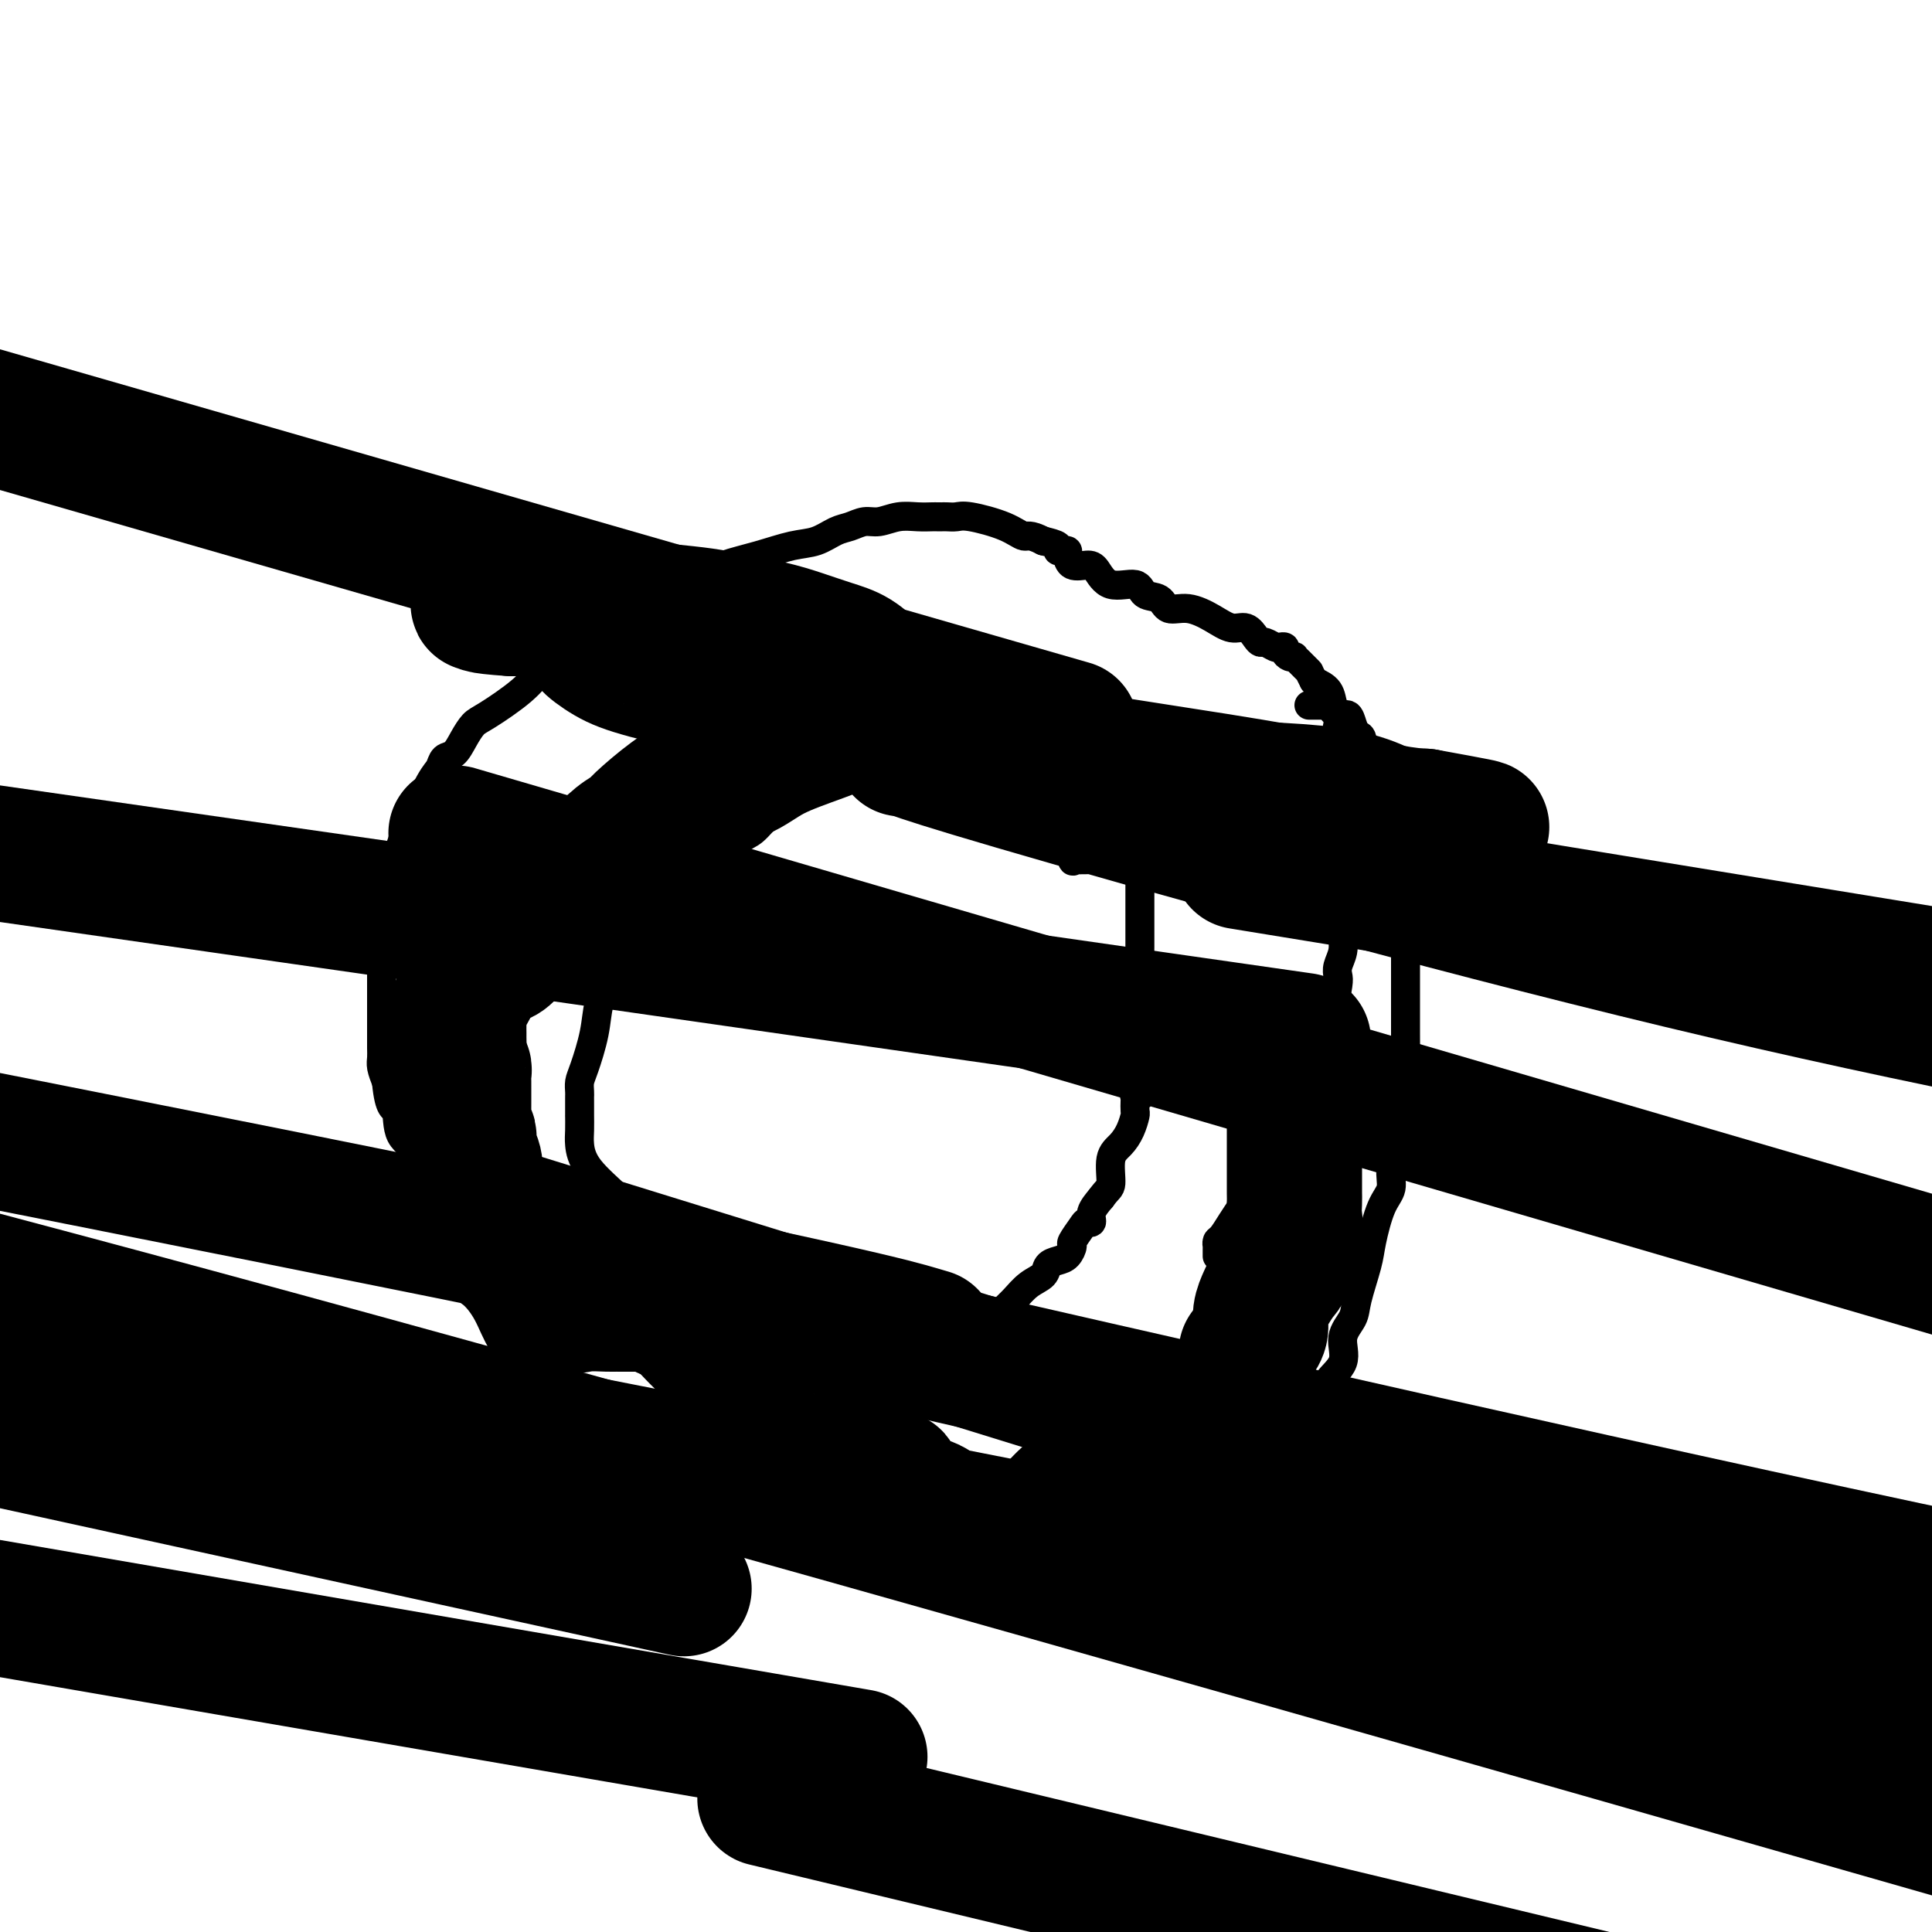 <svg viewBox='0 0 400 400' version='1.1' xmlns='http://www.w3.org/2000/svg' xmlns:xlink='http://www.w3.org/1999/xlink'><g fill='none' stroke='#000000' stroke-width='6' stroke-linecap='round' stroke-linejoin='round'><path d='M252,260c-0.000,0.081 -0.001,0.162 0,0c0.001,-0.162 0.002,-0.567 0,-1c-0.002,-0.433 -0.009,-0.895 0,-1c0.009,-0.105 0.033,0.148 0,0c-0.033,-0.148 -0.124,-0.697 0,-1c0.124,-0.303 0.462,-0.360 1,-1c0.538,-0.640 1.276,-1.863 2,-3c0.724,-1.137 1.433,-2.186 2,-3c0.567,-0.814 0.991,-1.392 1,-2c0.009,-0.608 -0.399,-1.247 0,-2c0.399,-0.753 1.603,-1.620 2,-2c0.397,-0.380 -0.014,-0.274 0,-1c0.014,-0.726 0.453,-2.284 1,-3c0.547,-0.716 1.203,-0.589 2,-1c0.797,-0.411 1.737,-1.361 2,-2c0.263,-0.639 -0.151,-0.967 0,-1c0.151,-0.033 0.866,0.230 1,0c0.134,-0.230 -0.314,-0.954 0,-2c0.314,-1.046 1.390,-2.413 2,-3c0.610,-0.587 0.755,-0.395 1,-1c0.245,-0.605 0.592,-2.008 1,-3c0.408,-0.992 0.879,-1.575 1,-2c0.121,-0.425 -0.108,-0.693 0,-1c0.108,-0.307 0.554,-0.654 1,-1'/><path d='M272,223c2.989,-6.081 0.460,-2.783 0,-2c-0.460,0.783 1.147,-0.949 2,-2c0.853,-1.051 0.950,-1.419 1,-2c0.050,-0.581 0.052,-1.373 0,-3c-0.052,-1.627 -0.159,-4.087 0,-5c0.159,-0.913 0.582,-0.278 1,-1c0.418,-0.722 0.830,-2.803 1,-4c0.170,-1.197 0.098,-1.512 0,-2c-0.098,-0.488 -0.222,-1.148 0,-2c0.222,-0.852 0.792,-1.895 1,-3c0.208,-1.105 0.056,-2.273 0,-3c-0.056,-0.727 -0.015,-1.014 0,-2c0.015,-0.986 0.004,-2.671 0,-4c-0.004,-1.329 -0.001,-2.302 0,-3c0.001,-0.698 0.000,-1.122 0,-2c-0.000,-0.878 -0.000,-2.210 0,-3c0.000,-0.790 0.000,-1.039 0,-2c-0.000,-0.961 -0.000,-2.636 0,-4c0.000,-1.364 0.000,-2.418 0,-4c-0.000,-1.582 -0.000,-3.693 0,-5c0.000,-1.307 0.001,-1.810 0,-3c-0.001,-1.190 -0.004,-3.068 0,-4c0.004,-0.932 0.015,-0.917 0,-2c-0.015,-1.083 -0.056,-3.263 0,-4c0.056,-0.737 0.208,-0.031 0,0c-0.208,0.031 -0.775,-0.614 -1,-1c-0.225,-0.386 -0.107,-0.512 0,-1c0.107,-0.488 0.204,-1.337 0,-2c-0.204,-0.663 -0.709,-1.140 -1,-2c-0.291,-0.860 -0.369,-2.103 -1,-3c-0.631,-0.897 -1.816,-1.449 -3,-2'/><path d='M272,141c-1.106,-2.106 -0.870,-1.871 -1,-2c-0.130,-0.129 -0.626,-0.622 -1,-1c-0.374,-0.378 -0.626,-0.640 -1,-1c-0.374,-0.360 -0.870,-0.818 -1,-1c-0.130,-0.182 0.105,-0.087 0,0c-0.105,0.087 -0.552,0.168 -1,0c-0.448,-0.168 -0.897,-0.585 -1,-1c-0.103,-0.415 0.141,-0.829 0,-1c-0.141,-0.171 -0.667,-0.100 -1,0c-0.333,0.100 -0.473,0.229 -1,0c-0.527,-0.229 -1.442,-0.816 -2,-1c-0.558,-0.184 -0.759,0.036 -1,0c-0.241,-0.036 -0.521,-0.329 -1,-1c-0.479,-0.671 -1.158,-1.719 -2,-2c-0.842,-0.281 -1.848,0.205 -3,0c-1.152,-0.205 -2.449,-1.100 -4,-2c-1.551,-0.900 -3.357,-1.805 -5,-2c-1.643,-0.195 -3.122,0.318 -4,0c-0.878,-0.318 -1.156,-1.469 -2,-2c-0.844,-0.531 -2.255,-0.444 -3,-1c-0.745,-0.556 -0.823,-1.755 -2,-2c-1.177,-0.245 -3.454,0.464 -5,0c-1.546,-0.464 -2.361,-2.100 -3,-3c-0.639,-0.900 -1.102,-1.065 -2,-1c-0.898,0.065 -2.231,0.358 -3,0c-0.769,-0.358 -0.974,-1.367 -1,-2c-0.026,-0.633 0.129,-0.891 0,-1c-0.129,-0.109 -0.540,-0.071 -1,0c-0.460,0.071 -0.970,0.173 -1,0c-0.030,-0.173 0.420,-0.621 0,-1c-0.420,-0.379 -1.710,-0.690 -3,-1'/><path d='M216,112c-2.932,-1.530 -3.261,-0.855 -4,-1c-0.739,-0.145 -1.887,-1.111 -4,-2c-2.113,-0.889 -5.192,-1.702 -7,-2c-1.808,-0.298 -2.344,-0.080 -3,0c-0.656,0.080 -1.431,0.021 -2,0c-0.569,-0.021 -0.931,-0.005 -1,0c-0.069,0.005 0.156,0.000 0,0c-0.156,-0.000 -0.692,0.004 -1,0c-0.308,-0.004 -0.389,-0.016 -1,0c-0.611,0.016 -1.752,0.060 -3,0c-1.248,-0.060 -2.602,-0.224 -4,0c-1.398,0.224 -2.841,0.838 -4,1c-1.159,0.162 -2.033,-0.126 -3,0c-0.967,0.126 -2.027,0.667 -3,1c-0.973,0.333 -1.859,0.459 -3,1c-1.141,0.541 -2.536,1.496 -4,2c-1.464,0.504 -2.995,0.556 -5,1c-2.005,0.444 -4.482,1.281 -7,2c-2.518,0.719 -5.077,1.321 -7,2c-1.923,0.679 -3.209,1.436 -4,2c-0.791,0.564 -1.088,0.935 -2,1c-0.912,0.065 -2.438,-0.175 -3,0c-0.562,0.175 -0.161,0.764 0,1c0.161,0.236 0.080,0.118 0,0'/><path d='M141,121c-7.361,2.301 -3.264,1.054 -2,1c1.264,-0.054 -0.304,1.083 -3,2c-2.696,0.917 -6.518,1.612 -8,2c-1.482,0.388 -0.623,0.469 -1,1c-0.377,0.531 -1.991,1.512 -3,2c-1.009,0.488 -1.415,0.484 -2,1c-0.585,0.516 -1.350,1.551 -3,3c-1.650,1.449 -4.185,3.311 -6,5c-1.815,1.689 -2.909,3.206 -5,5c-2.091,1.794 -5.180,3.866 -7,5c-1.820,1.134 -2.371,1.329 -3,2c-0.629,0.671 -1.335,1.816 -2,3c-0.665,1.184 -1.288,2.407 -2,3c-0.712,0.593 -1.513,0.557 -2,1c-0.487,0.443 -0.659,1.364 -1,2c-0.341,0.636 -0.852,0.988 -2,3c-1.148,2.012 -2.934,5.683 -4,8c-1.066,2.317 -1.414,3.280 -2,5c-0.586,1.720 -1.411,4.197 -2,6c-0.589,1.803 -0.942,2.933 -1,4c-0.058,1.067 0.181,2.072 0,3c-0.181,0.928 -0.780,1.779 -1,3c-0.220,1.221 -0.059,2.813 0,4c0.059,1.187 0.016,1.970 0,3c-0.016,1.030 -0.004,2.306 0,4c0.004,1.694 0.000,3.804 0,6c-0.000,2.196 0.003,4.478 0,6c-0.003,1.522 -0.011,2.284 0,3c0.011,0.716 0.041,1.385 0,2c-0.041,0.615 -0.155,1.176 0,2c0.155,0.824 0.577,1.912 1,3'/><path d='M80,224c0.605,6.206 1.619,5.222 2,6c0.381,0.778 0.130,3.317 1,5c0.870,1.683 2.862,2.510 4,5c1.138,2.490 1.422,6.643 2,9c0.578,2.357 1.450,2.919 2,4c0.550,1.081 0.779,2.683 1,4c0.221,1.317 0.433,2.349 1,3c0.567,0.651 1.490,0.920 2,2c0.510,1.080 0.606,2.969 1,4c0.394,1.031 1.086,1.203 2,2c0.914,0.797 2.050,2.220 3,4c0.950,1.780 1.714,3.919 3,6c1.286,2.081 3.093,4.106 5,6c1.907,1.894 3.914,3.657 6,5c2.086,1.343 4.251,2.265 6,4c1.749,1.735 3.081,4.285 5,6c1.919,1.715 4.423,2.597 6,3c1.577,0.403 2.226,0.326 3,1c0.774,0.674 1.673,2.099 3,3c1.327,0.901 3.082,1.277 5,2c1.918,0.723 3.999,1.792 7,3c3.001,1.208 6.923,2.556 10,4c3.077,1.444 5.309,2.983 8,4c2.691,1.017 5.840,1.512 9,2c3.160,0.488 6.329,0.968 9,1c2.671,0.032 4.844,-0.384 7,0c2.156,0.384 4.296,1.567 6,2c1.704,0.433 2.972,0.116 4,0c1.028,-0.116 1.815,-0.031 3,0c1.185,0.031 2.767,0.009 4,0c1.233,-0.009 2.116,-0.004 3,0'/><path d='M213,324c7.683,0.774 4.391,0.210 4,0c-0.391,-0.210 2.120,-0.065 4,0c1.880,0.065 3.129,0.052 5,0c1.871,-0.052 4.363,-0.141 6,0c1.637,0.141 2.417,0.511 4,0c1.583,-0.511 3.967,-1.904 6,-3c2.033,-1.096 3.713,-1.894 5,-3c1.287,-1.106 2.180,-2.520 3,-3c0.820,-0.480 1.566,-0.024 2,0c0.434,0.024 0.557,-0.382 1,-1c0.443,-0.618 1.207,-1.446 2,-2c0.793,-0.554 1.617,-0.834 2,-1c0.383,-0.166 0.325,-0.218 1,-1c0.675,-0.782 2.081,-2.295 3,-3c0.919,-0.705 1.349,-0.601 2,-1c0.651,-0.399 1.521,-1.300 2,-2c0.479,-0.700 0.566,-1.197 1,-2c0.434,-0.803 1.214,-1.911 2,-3c0.786,-1.089 1.578,-2.160 3,-4c1.422,-1.840 3.474,-4.449 4,-6c0.526,-1.551 -0.474,-2.042 0,-3c0.474,-0.958 2.421,-2.381 3,-4c0.579,-1.619 -0.210,-3.434 0,-5c0.210,-1.566 1.421,-2.884 2,-4c0.579,-1.116 0.527,-2.030 1,-4c0.473,-1.970 1.470,-4.995 2,-7c0.530,-2.005 0.592,-2.990 1,-5c0.408,-2.010 1.161,-5.044 2,-7c0.839,-1.956 1.764,-2.834 2,-4c0.236,-1.166 -0.218,-2.619 0,-4c0.218,-1.381 1.109,-2.691 2,-4'/><path d='M290,238c1.796,-7.956 0.285,-5.844 0,-6c-0.285,-0.156 0.656,-2.578 1,-4c0.344,-1.422 0.092,-1.844 0,-3c-0.092,-1.156 -0.025,-3.047 0,-5c0.025,-1.953 0.007,-3.969 0,-6c-0.007,-2.031 -0.002,-4.077 0,-6c0.002,-1.923 0.000,-3.724 0,-5c-0.000,-1.276 -0.000,-2.029 0,-3c0.000,-0.971 0.000,-2.160 0,-3c-0.000,-0.840 -0.000,-1.331 0,-2c0.000,-0.669 0.001,-1.517 0,-2c-0.001,-0.483 -0.004,-0.602 0,-1c0.004,-0.398 0.015,-1.074 0,-2c-0.015,-0.926 -0.054,-2.102 0,-3c0.054,-0.898 0.203,-1.518 0,-2c-0.203,-0.482 -0.758,-0.825 -1,-2c-0.242,-1.175 -0.170,-3.182 0,-4c0.170,-0.818 0.437,-0.445 0,-1c-0.437,-0.555 -1.579,-2.036 -2,-3c-0.421,-0.964 -0.120,-1.411 0,-2c0.120,-0.589 0.060,-1.322 0,-2c-0.060,-0.678 -0.119,-1.303 0,-2c0.119,-0.697 0.417,-1.467 0,-2c-0.417,-0.533 -1.548,-0.829 -2,-1c-0.452,-0.171 -0.225,-0.217 0,-1c0.225,-0.783 0.449,-2.304 0,-3c-0.449,-0.696 -1.571,-0.568 -2,-1c-0.429,-0.432 -0.167,-1.425 0,-2c0.167,-0.575 0.237,-0.732 0,-1c-0.237,-0.268 -0.782,-0.648 -1,-1c-0.218,-0.352 -0.109,-0.676 0,-1'/><path d='M283,156c-1.477,-4.911 -1.169,-1.688 -1,-1c0.169,0.688 0.197,-1.159 0,-2c-0.197,-0.841 -0.621,-0.678 -1,-1c-0.379,-0.322 -0.715,-1.130 -1,-2c-0.285,-0.870 -0.521,-1.802 -1,-2c-0.479,-0.198 -1.203,0.339 -2,0c-0.797,-0.339 -1.667,-1.555 -2,-2c-0.333,-0.445 -0.131,-0.119 0,0c0.131,0.119 0.189,0.032 0,0c-0.189,-0.032 -0.625,-0.009 -1,0c-0.375,0.009 -0.688,0.002 -1,0c-0.312,-0.002 -0.622,-0.001 -1,0c-0.378,0.001 -0.822,0.000 -1,0c-0.178,-0.000 -0.089,-0.000 0,0'/><path d='M225,178c-0.343,-0.006 -0.687,-0.012 -1,0c-0.313,0.012 -0.596,0.043 -1,0c-0.404,-0.043 -0.930,-0.159 -1,0c-0.070,0.159 0.317,0.594 0,0c-0.317,-0.594 -1.339,-2.216 -2,-3c-0.661,-0.784 -0.961,-0.729 -1,-1c-0.039,-0.271 0.184,-0.867 0,-1c-0.184,-0.133 -0.774,0.196 -1,0c-0.226,-0.196 -0.089,-0.916 0,-1c0.089,-0.084 0.131,0.468 -1,0c-1.131,-0.468 -3.436,-1.954 -5,-3c-1.564,-1.046 -2.386,-1.650 -4,-3c-1.614,-1.350 -4.020,-3.444 -5,-4c-0.980,-0.556 -0.533,0.427 -1,0c-0.467,-0.427 -1.848,-2.265 -3,-3c-1.152,-0.735 -2.076,-0.368 -3,0'/><path d='M196,159c-4.630,-3.410 -1.706,-2.434 -1,-2c0.706,0.434 -0.805,0.327 -2,0c-1.195,-0.327 -2.074,-0.873 -3,-1c-0.926,-0.127 -1.900,0.166 -3,0c-1.100,-0.166 -2.325,-0.789 -3,-1c-0.675,-0.211 -0.800,-0.009 -1,0c-0.200,0.009 -0.474,-0.173 -1,0c-0.526,0.173 -1.302,0.702 -2,1c-0.698,0.298 -1.318,0.364 -2,1c-0.682,0.636 -1.428,1.842 -3,3c-1.572,1.158 -3.971,2.268 -6,3c-2.029,0.732 -3.687,1.086 -5,2c-1.313,0.914 -2.282,2.387 -3,3c-0.718,0.613 -1.186,0.366 -2,1c-0.814,0.634 -1.975,2.150 -3,3c-1.025,0.850 -1.913,1.032 -3,2c-1.087,0.968 -2.374,2.720 -4,4c-1.626,1.280 -3.591,2.088 -5,3c-1.409,0.912 -2.263,1.929 -3,3c-0.737,1.071 -1.358,2.197 -2,3c-0.642,0.803 -1.303,1.282 -2,2c-0.697,0.718 -1.428,1.675 -2,2c-0.572,0.325 -0.985,0.018 -1,0c-0.015,-0.018 0.367,0.253 0,1c-0.367,0.747 -1.483,1.970 -2,3c-0.517,1.030 -0.433,1.866 -1,3c-0.567,1.134 -1.783,2.567 -3,4'/><path d='M128,202c-2.885,3.882 -3.596,4.588 -4,6c-0.404,1.412 -0.501,3.531 -1,6c-0.499,2.469 -1.402,5.289 -2,7c-0.598,1.711 -0.892,2.313 -1,3c-0.108,0.687 -0.029,1.460 0,2c0.029,0.540 0.008,0.848 0,1c-0.008,0.152 -0.003,0.150 0,1c0.003,0.850 0.003,2.553 0,3c-0.003,0.447 -0.008,-0.361 0,0c0.008,0.361 0.029,1.892 0,3c-0.029,1.108 -0.110,1.794 0,3c0.110,1.206 0.409,2.933 2,5c1.591,2.067 4.472,4.474 6,6c1.528,1.526 1.702,2.172 2,3c0.298,0.828 0.721,1.839 2,3c1.279,1.161 3.415,2.472 5,4c1.585,1.528 2.620,3.274 4,5c1.380,1.726 3.104,3.433 4,4c0.896,0.567 0.965,-0.006 1,0c0.035,0.006 0.035,0.591 0,1c-0.035,0.409 -0.105,0.644 0,1c0.105,0.356 0.384,0.834 1,1c0.616,0.166 1.570,0.020 3,1c1.430,0.980 3.335,3.086 5,4c1.665,0.914 3.088,0.636 4,1c0.912,0.364 1.311,1.369 2,2c0.689,0.631 1.668,0.887 2,1c0.332,0.113 0.017,0.082 0,0c-0.017,-0.082 0.265,-0.214 1,0c0.735,0.214 1.924,0.776 3,1c1.076,0.224 2.038,0.112 3,0'/><path d='M170,280c4.044,1.547 2.653,0.415 3,0c0.347,-0.415 2.430,-0.111 4,0c1.570,0.111 2.627,0.030 4,0c1.373,-0.030 3.063,-0.009 4,0c0.937,0.009 1.123,0.004 2,0c0.877,-0.004 2.446,-0.009 3,0c0.554,0.009 0.094,0.031 0,0c-0.094,-0.031 0.180,-0.116 1,0c0.820,0.116 2.187,0.434 3,0c0.813,-0.434 1.073,-1.618 2,-2c0.927,-0.382 2.521,0.038 3,0c0.479,-0.038 -0.157,-0.535 0,-1c0.157,-0.465 1.106,-0.897 2,-1c0.894,-0.103 1.734,0.124 2,0c0.266,-0.124 -0.043,-0.598 0,-1c0.043,-0.402 0.437,-0.730 1,-1c0.563,-0.270 1.296,-0.481 2,-1c0.704,-0.519 1.378,-1.347 2,-2c0.622,-0.653 1.192,-1.131 2,-2c0.808,-0.869 1.855,-2.130 3,-3c1.145,-0.870 2.388,-1.351 3,-2c0.612,-0.649 0.593,-1.467 1,-2c0.407,-0.533 1.240,-0.780 2,-1c0.760,-0.220 1.446,-0.413 2,-1c0.554,-0.587 0.976,-1.567 1,-2c0.024,-0.433 -0.349,-0.317 0,-1c0.349,-0.683 1.419,-2.164 2,-3c0.581,-0.836 0.671,-1.028 1,-1c0.329,0.028 0.896,0.277 1,0c0.104,-0.277 -0.256,-1.079 0,-2c0.256,-0.921 1.128,-1.960 2,-3'/><path d='M228,248c1.406,-1.962 1.922,-1.867 2,-3c0.078,-1.133 -0.280,-3.493 0,-5c0.280,-1.507 1.199,-2.162 2,-3c0.801,-0.838 1.483,-1.860 2,-3c0.517,-1.140 0.870,-2.397 1,-3c0.130,-0.603 0.039,-0.551 0,-1c-0.039,-0.449 -0.024,-1.397 0,-2c0.024,-0.603 0.059,-0.860 0,-1c-0.059,-0.140 -0.212,-0.164 0,0c0.212,0.164 0.789,0.516 1,0c0.211,-0.516 0.057,-1.899 0,-3c-0.057,-1.101 -0.015,-1.920 0,-3c0.015,-1.080 0.004,-2.421 0,-3c-0.004,-0.579 -0.001,-0.394 0,-1c0.001,-0.606 0.000,-2.001 0,-3c-0.000,-0.999 -0.000,-1.602 0,-2c0.000,-0.398 0.000,-0.590 0,-1c-0.000,-0.410 -0.000,-1.038 0,-2c0.000,-0.962 0.000,-2.259 0,-3c-0.000,-0.741 -0.000,-0.925 0,-1c0.000,-0.075 0.000,-0.041 0,0c-0.000,0.041 -0.000,0.088 0,0c0.000,-0.088 0.000,-0.311 0,-1c-0.000,-0.689 -0.000,-1.845 0,-3'/><path d='M236,201c0.155,-4.916 0.041,-2.205 0,-2c-0.041,0.205 -0.011,-2.096 0,-3c0.011,-0.904 0.003,-0.411 0,-1c-0.003,-0.589 -0.001,-2.260 0,-3c0.001,-0.740 0.000,-0.547 0,-1c-0.000,-0.453 -0.000,-1.550 0,-3c0.000,-1.450 0.000,-3.252 0,-4c-0.000,-0.748 -0.000,-0.441 0,-1c0.000,-0.559 0.000,-1.982 0,-3c-0.000,-1.018 -0.000,-1.631 0,-2c0.000,-0.369 0.001,-0.495 0,-1c-0.001,-0.505 -0.004,-1.388 0,-2c0.004,-0.612 0.016,-0.952 0,-1c-0.016,-0.048 -0.060,0.197 0,0c0.060,-0.197 0.223,-0.838 0,-1c-0.223,-0.162 -0.833,0.153 -1,0c-0.167,-0.153 0.110,-0.773 0,-1c-0.110,-0.227 -0.607,-0.061 -1,0c-0.393,0.061 -0.684,0.017 -1,0c-0.316,-0.017 -0.658,-0.009 -1,0'/><path d='M232,172c-0.857,-0.249 -0.998,0.129 -1,0c-0.002,-0.129 0.137,-0.766 0,-1c-0.137,-0.234 -0.548,-0.067 -1,0c-0.452,0.067 -0.944,0.032 -1,0c-0.056,-0.032 0.325,-0.061 0,0c-0.325,0.061 -1.355,0.212 -2,0c-0.645,-0.212 -0.904,-0.788 -1,-1c-0.096,-0.212 -0.027,-0.061 0,0c0.027,0.061 0.014,0.030 0,0'/></g>
<g fill='none' stroke='#000000' stroke-width='28' stroke-linecap='round' stroke-linejoin='round'><path d='M268,228c-0.000,0.341 -0.000,0.682 0,1c0.000,0.318 0.000,0.614 0,1c-0.000,0.386 -0.000,0.861 0,2c0.000,1.139 0.000,2.941 0,4c-0.000,1.059 -0.000,1.376 0,2c0.000,0.624 0.000,1.556 0,2c-0.000,0.444 -0.001,0.401 0,1c0.001,0.599 0.002,1.840 0,3c-0.002,1.160 -0.008,2.238 0,3c0.008,0.762 0.031,1.209 0,2c-0.031,0.791 -0.115,1.926 0,3c0.115,1.074 0.430,2.088 0,3c-0.430,0.912 -1.607,1.724 -2,3c-0.393,1.276 -0.004,3.016 0,4c0.004,0.984 -0.376,1.212 -1,2c-0.624,0.788 -1.490,2.137 -2,3c-0.510,0.863 -0.662,1.242 -1,2c-0.338,0.758 -0.860,1.896 -1,3c-0.140,1.104 0.103,2.172 0,3c-0.103,0.828 -0.551,1.414 -1,2'/><path d='M260,277c-1.708,3.913 -1.977,2.696 -2,3c-0.023,0.304 0.200,2.128 0,3c-0.200,0.872 -0.824,0.793 -1,1c-0.176,0.207 0.094,0.701 0,1c-0.094,0.299 -0.553,0.403 -1,1c-0.447,0.597 -0.882,1.687 -1,2c-0.118,0.313 0.081,-0.151 0,0c-0.081,0.151 -0.441,0.918 -1,1c-0.559,0.082 -1.318,-0.523 -2,0c-0.682,0.523 -1.287,2.172 -2,3c-0.713,0.828 -1.535,0.836 -2,1c-0.465,0.164 -0.575,0.486 -1,1c-0.425,0.514 -1.165,1.220 -2,2c-0.835,0.780 -1.765,1.634 -2,2c-0.235,0.366 0.225,0.246 0,1c-0.225,0.754 -1.136,2.384 -2,3c-0.864,0.616 -1.680,0.219 -2,0c-0.320,-0.219 -0.145,-0.261 0,0c0.145,0.261 0.261,0.826 0,1c-0.261,0.174 -0.900,-0.042 -1,0c-0.100,0.042 0.337,0.341 0,1c-0.337,0.659 -1.449,1.679 -2,2c-0.551,0.321 -0.543,-0.058 -1,0c-0.457,0.058 -1.380,0.552 -2,1c-0.620,0.448 -0.936,0.852 -1,1c-0.064,0.148 0.125,0.042 0,0c-0.125,-0.042 -0.562,-0.021 -1,0'/><path d='M231,308c-3.761,2.956 -1.665,0.847 -1,0c0.665,-0.847 -0.102,-0.430 -1,0c-0.898,0.430 -1.928,0.875 -3,1c-1.072,0.125 -2.185,-0.069 -3,0c-0.815,0.069 -1.333,0.400 -2,1c-0.667,0.600 -1.485,1.467 -2,2c-0.515,0.533 -0.727,0.730 -1,1c-0.273,0.270 -0.606,0.611 -1,1c-0.394,0.389 -0.850,0.824 -1,1c-0.150,0.176 0.005,0.093 0,0c-0.005,-0.093 -0.169,-0.197 -1,0c-0.831,0.197 -2.331,0.694 -3,1c-0.669,0.306 -0.509,0.422 -1,1c-0.491,0.578 -1.632,1.617 -2,2c-0.368,0.383 0.038,0.109 0,0c-0.038,-0.109 -0.519,-0.055 -1,0'/><path d='M208,319c-2.436,1.520 -1.025,0.320 -1,0c0.025,-0.320 -1.335,0.241 -2,0c-0.665,-0.241 -0.636,-1.284 -2,-2c-1.364,-0.716 -4.120,-1.105 -6,-2c-1.880,-0.895 -2.885,-2.295 -4,-3c-1.115,-0.705 -2.340,-0.714 -3,-1c-0.660,-0.286 -0.756,-0.850 -1,-1c-0.244,-0.150 -0.638,0.114 -1,0c-0.362,-0.114 -0.693,-0.605 -1,-1c-0.307,-0.395 -0.589,-0.695 -1,-1c-0.411,-0.305 -0.950,-0.617 -1,-1c-0.050,-0.383 0.389,-0.838 0,-1c-0.389,-0.162 -1.608,-0.032 -2,0c-0.392,0.032 0.042,-0.034 0,0c-0.042,0.034 -0.558,0.168 -1,0c-0.442,-0.168 -0.808,-0.637 -1,-1c-0.192,-0.363 -0.208,-0.618 -1,-1c-0.792,-0.382 -2.359,-0.890 -3,-1c-0.641,-0.110 -0.356,0.178 -1,0c-0.644,-0.178 -2.219,-0.820 -3,-1c-0.781,-0.180 -0.770,0.104 -1,0c-0.230,-0.104 -0.702,-0.597 -1,-1c-0.298,-0.403 -0.423,-0.717 -1,-1c-0.577,-0.283 -1.608,-0.536 -2,-1c-0.392,-0.464 -0.147,-1.139 -1,-2c-0.853,-0.861 -2.806,-1.909 -4,-3c-1.194,-1.091 -1.629,-2.226 -3,-4c-1.371,-1.774 -3.677,-4.187 -6,-6c-2.323,-1.813 -4.664,-3.027 -7,-5c-2.336,-1.973 -4.667,-4.707 -6,-6c-1.333,-1.293 -1.666,-1.147 -2,-1'/><path d='M139,272c-4.962,-4.574 -1.867,-2.010 -1,-1c0.867,1.010 -0.493,0.467 -1,0c-0.507,-0.467 -0.162,-0.857 0,-1c0.162,-0.143 0.142,-0.038 0,0c-0.142,0.038 -0.405,0.010 -1,0c-0.595,-0.010 -1.521,-0.003 -2,0c-0.479,0.003 -0.510,0.001 -1,0c-0.490,-0.001 -1.438,-0.000 -2,0c-0.562,0.000 -0.738,0.000 -1,0c-0.262,-0.000 -0.610,-0.000 -1,0c-0.390,0.000 -0.822,0.000 -1,0c-0.178,-0.000 -0.103,-0.001 0,0c0.103,0.001 0.233,0.003 0,0c-0.233,-0.003 -0.828,-0.012 -1,0c-0.172,0.012 0.081,0.044 -1,0c-1.081,-0.044 -3.496,-0.165 -5,0c-1.504,0.165 -2.098,0.617 -3,0c-0.902,-0.617 -2.111,-2.304 -3,-3c-0.889,-0.696 -1.457,-0.402 -2,-1c-0.543,-0.598 -1.062,-2.086 -2,-3c-0.938,-0.914 -2.296,-1.252 -3,-2c-0.704,-0.748 -0.756,-1.905 -1,-3c-0.244,-1.095 -0.681,-2.128 -1,-3c-0.319,-0.872 -0.519,-1.582 -1,-2c-0.481,-0.418 -1.242,-0.545 -2,-1c-0.758,-0.455 -1.512,-1.238 -2,-2c-0.488,-0.762 -0.711,-1.503 -1,-2c-0.289,-0.497 -0.645,-0.748 -1,-1'/><path d='M99,247c-3.182,-4.289 -1.637,-3.513 -1,-4c0.637,-0.487 0.367,-2.238 0,-3c-0.367,-0.762 -0.829,-0.533 -1,-1c-0.171,-0.467 -0.050,-1.628 0,-2c0.050,-0.372 0.027,0.046 0,0c-0.027,-0.046 -0.060,-0.556 0,-1c0.060,-0.444 0.212,-0.824 0,-1c-0.212,-0.176 -0.789,-0.150 -1,-1c-0.211,-0.850 -0.056,-2.577 0,-3c0.056,-0.423 0.015,0.458 0,0c-0.015,-0.458 -0.003,-2.254 0,-3c0.003,-0.746 -0.003,-0.442 0,-1c0.003,-0.558 0.015,-1.979 0,-3c-0.015,-1.021 -0.057,-1.643 0,-2c0.057,-0.357 0.211,-0.448 0,-1c-0.211,-0.552 -0.789,-1.565 -1,-2c-0.211,-0.435 -0.056,-0.291 0,-1c0.056,-0.709 0.013,-2.273 0,-3c-0.013,-0.727 0.002,-0.619 0,-1c-0.002,-0.381 -0.023,-1.250 0,-2c0.023,-0.750 0.088,-1.381 0,-2c-0.088,-0.619 -0.329,-1.226 0,-2c0.329,-0.774 1.229,-1.716 2,-3c0.771,-1.284 1.414,-2.910 2,-4c0.586,-1.090 1.117,-1.643 2,-2c0.883,-0.357 2.120,-0.518 3,-1c0.880,-0.482 1.404,-1.284 2,-2c0.596,-0.716 1.263,-1.347 2,-2c0.737,-0.653 1.545,-1.330 2,-2c0.455,-0.670 0.559,-1.334 1,-2c0.441,-0.666 1.221,-1.333 2,-2'/><path d='M113,188c2.997,-3.289 1.488,-1.510 1,-1c-0.488,0.510 0.045,-0.248 1,-1c0.955,-0.752 2.333,-1.498 3,-2c0.667,-0.502 0.622,-0.761 1,-1c0.378,-0.239 1.180,-0.459 2,-1c0.820,-0.541 1.658,-1.402 2,-2c0.342,-0.598 0.187,-0.933 1,-2c0.813,-1.067 2.594,-2.867 4,-4c1.406,-1.133 2.437,-1.600 3,-2c0.563,-0.400 0.659,-0.732 2,-2c1.341,-1.268 3.926,-3.472 6,-5c2.074,-1.528 3.635,-2.378 6,-3c2.365,-0.622 5.533,-1.014 8,-2c2.467,-0.986 4.234,-2.565 7,-4c2.766,-1.435 6.531,-2.725 10,-4c3.469,-1.275 6.642,-2.536 9,-4c2.358,-1.464 3.901,-3.131 5,-4c1.099,-0.869 1.753,-0.940 2,-1c0.247,-0.060 0.086,-0.108 0,0c-0.086,0.108 -0.097,0.373 0,0c0.097,-0.373 0.303,-1.384 0,-2c-0.303,-0.616 -1.115,-0.836 -2,-1c-0.885,-0.164 -1.845,-0.270 -3,-1c-1.155,-0.730 -2.507,-2.083 -4,-3c-1.493,-0.917 -3.127,-1.397 -5,-2c-1.873,-0.603 -3.984,-1.328 -6,-2c-2.016,-0.672 -3.938,-1.291 -7,-2c-3.062,-0.709 -7.264,-1.510 -10,-2c-2.736,-0.490 -4.006,-0.670 -7,-1c-2.994,-0.330 -7.713,-0.808 -14,-1c-6.287,-0.192 -14.144,-0.096 -22,0'/><path d='M106,126c-7.938,-0.535 -6.281,-0.871 -6,-1c0.281,-0.129 -0.812,-0.050 -1,0c-0.188,0.050 0.530,0.072 1,0c0.470,-0.072 0.693,-0.236 2,0c1.307,0.236 3.697,0.872 6,1c2.303,0.128 4.517,-0.253 7,0c2.483,0.253 5.233,1.140 8,2c2.767,0.860 5.550,1.695 9,2c3.450,0.305 7.566,0.082 11,0c3.434,-0.082 6.185,-0.022 7,0c0.815,0.022 -0.307,0.008 -1,0c-0.693,-0.008 -0.958,-0.009 -2,0c-1.042,0.009 -2.862,0.027 -5,0c-2.138,-0.027 -4.594,-0.101 -7,0c-2.406,0.101 -4.764,0.376 -7,1c-2.236,0.624 -4.352,1.597 -5,2c-0.648,0.403 0.170,0.236 0,0c-0.170,-0.236 -1.330,-0.540 -1,0c0.330,0.540 2.148,1.925 4,3c1.852,1.075 3.737,1.840 8,3c4.263,1.160 10.905,2.713 21,5c10.095,2.287 23.644,5.306 38,8c14.356,2.694 29.518,5.062 42,7c12.482,1.938 22.284,3.445 31,5c8.716,1.555 16.348,3.159 21,4c4.652,0.841 6.326,0.921 8,1'/><path d='M295,169c22.147,4.019 7.516,1.567 1,1c-6.516,-0.567 -4.915,0.752 -6,0c-1.085,-0.752 -4.855,-3.575 -12,-5c-7.145,-1.425 -17.664,-1.452 -26,-2c-8.336,-0.548 -14.488,-1.616 -25,-3c-10.512,-1.384 -25.382,-3.085 -33,-4c-7.618,-0.915 -7.983,-1.043 -7,-1c0.983,0.043 3.315,0.259 2,0c-1.315,-0.259 -6.277,-0.993 21,7c27.277,7.993 86.793,24.712 138,37c51.207,12.288 94.103,20.144 137,28'/><path d='M239,211c26.750,3.833 53.500,7.667 0,0c-53.500,-7.667 -187.250,-26.833 -321,-46'/><path d='M131,260c-23.167,-7.167 -46.333,-14.333 0,0c46.333,14.333 162.167,50.167 278,86'/><path d='M110,322c27.417,6.000 54.833,12.000 0,0c-54.833,-12.000 -191.917,-42.000 -329,-72'/><path d='M25,280c-36.289,-7.156 -72.578,-14.311 0,0c72.578,14.311 254.022,50.089 362,71c107.978,20.911 142.489,26.956 177,33'/><path d='M390,375c28.111,8.044 56.222,16.089 0,0c-56.222,-16.089 -196.778,-56.311 -297,-84c-100.222,-27.689 -160.111,-42.844 -220,-58'/><path d='M150,270c-23.667,-5.444 -47.333,-10.889 0,0c47.333,10.889 165.667,38.111 245,55c79.333,16.889 119.667,23.444 160,30'/><path d='M190,276c2.111,0.622 4.222,1.244 0,0c-4.222,-1.244 -14.778,-4.356 -97,-21c-82.222,-16.644 -236.111,-46.822 -390,-77'/><path d='M285,183c-24.500,-4.000 -49.000,-8.000 0,0c49.000,8.000 171.500,28.000 294,48'/><path d='M195,143c23.167,6.667 46.333,13.333 0,0c-46.333,-13.333 -162.167,-46.667 -278,-80'/><path d='M127,182c-28.250,-8.250 -56.500,-16.500 0,0c56.500,16.500 197.750,57.750 339,99'/><path d='M139,357c33.833,5.833 67.667,11.667 0,0c-67.667,-11.667 -236.833,-40.833 -406,-70'/><path d='M190,380c-27.417,-6.583 -54.833,-13.167 0,0c54.833,13.167 191.917,46.083 329,79'/></g>
</svg>